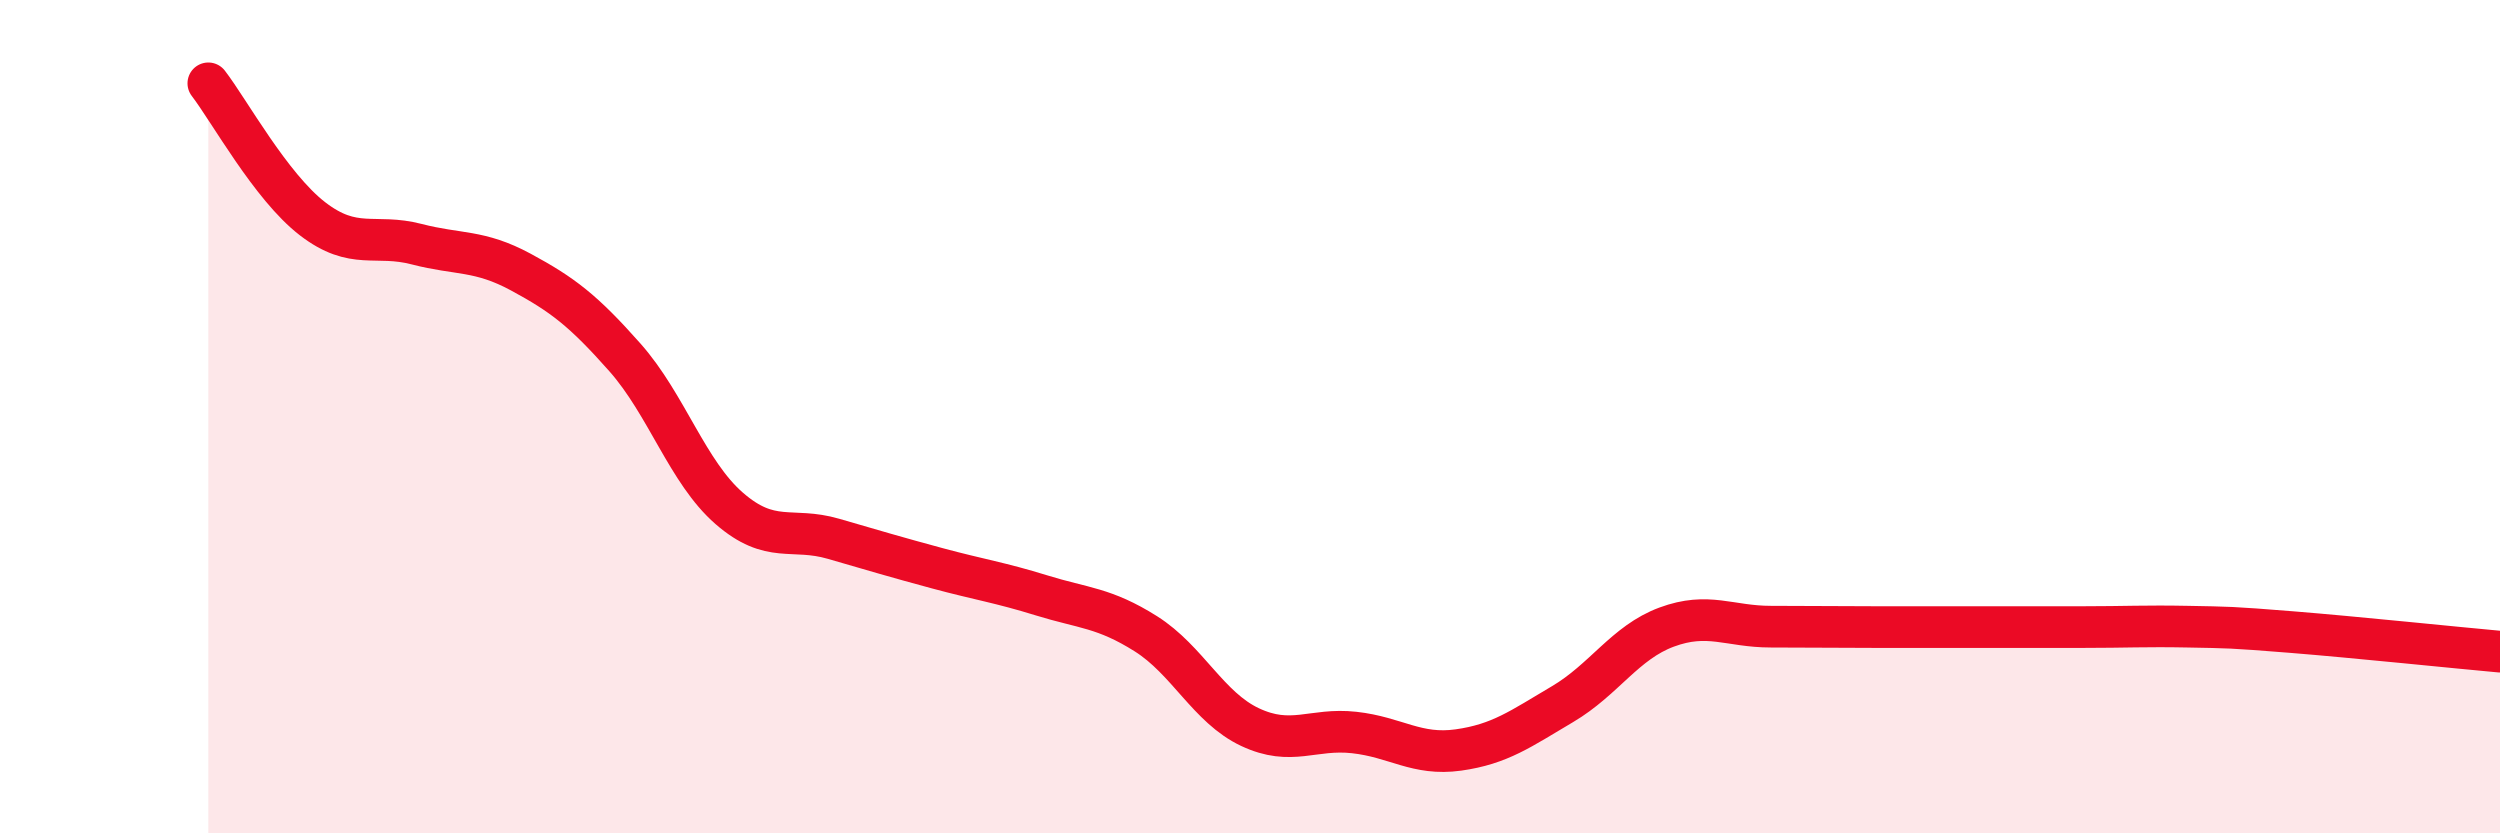 
    <svg width="60" height="20" viewBox="0 0 60 20" xmlns="http://www.w3.org/2000/svg">
      <path
        d="M 5,2 C 5.5,2.65 6.5,4.48 7.5,5.25 C 8.5,6.02 9,5.6 10,5.86 C 11,6.12 11.5,5.99 12.5,6.53 C 13.5,7.07 14,7.45 15,8.58 C 16,9.71 16.5,11.33 17.5,12.2 C 18.5,13.07 19,12.64 20,12.93 C 21,13.22 21.5,13.37 22.5,13.64 C 23.5,13.91 24,13.98 25,14.29 C 26,14.6 26.5,14.58 27.5,15.21 C 28.5,15.84 29,16.98 30,17.45 C 31,17.92 31.5,17.47 32.5,17.58 C 33.5,17.69 34,18.14 35,18 C 36,17.86 36.5,17.49 37.5,16.9 C 38.5,16.31 39,15.42 40,15.05 C 41,14.68 41.5,15.04 42.5,15.04 C 43.5,15.04 44,15.05 45,15.05 C 46,15.05 46.5,15.05 47.5,15.05 C 48.5,15.05 49,15.05 50,15.05 C 51,15.05 51.5,15.02 52.5,15.04 C 53.5,15.06 53.5,15.05 55,15.17 C 56.5,15.29 59,15.55 60,15.64L60 20L5 20Z"
        fill="#EB0A25"
        opacity="0.1"
        stroke-linecap="round"
        stroke-linejoin="round"
      />
      <path
        d="M 5,2 C 5.5,2.65 6.5,4.48 7.5,5.25 C 8.5,6.02 9,5.6 10,5.86 C 11,6.12 11.5,5.99 12.5,6.53 C 13.5,7.07 14,7.45 15,8.58 C 16,9.71 16.5,11.33 17.5,12.2 C 18.5,13.07 19,12.64 20,12.93 C 21,13.22 21.5,13.37 22.5,13.64 C 23.5,13.91 24,13.98 25,14.29 C 26,14.6 26.5,14.58 27.5,15.21 C 28.5,15.84 29,16.98 30,17.45 C 31,17.92 31.5,17.47 32.5,17.58 C 33.5,17.69 34,18.14 35,18 C 36,17.86 36.5,17.49 37.5,16.9 C 38.5,16.31 39,15.42 40,15.05 C 41,14.68 41.5,15.04 42.5,15.04 C 43.5,15.04 44,15.05 45,15.05 C 46,15.05 46.5,15.05 47.5,15.05 C 48.5,15.05 49,15.05 50,15.05 C 51,15.05 51.5,15.02 52.5,15.04 C 53.5,15.06 53.5,15.05 55,15.17 C 56.5,15.29 59,15.55 60,15.64"
        stroke="#EB0A25"
        stroke-width="1"
        fill="none"
        stroke-linecap="round"
        stroke-linejoin="round"
      />
    </svg>
  